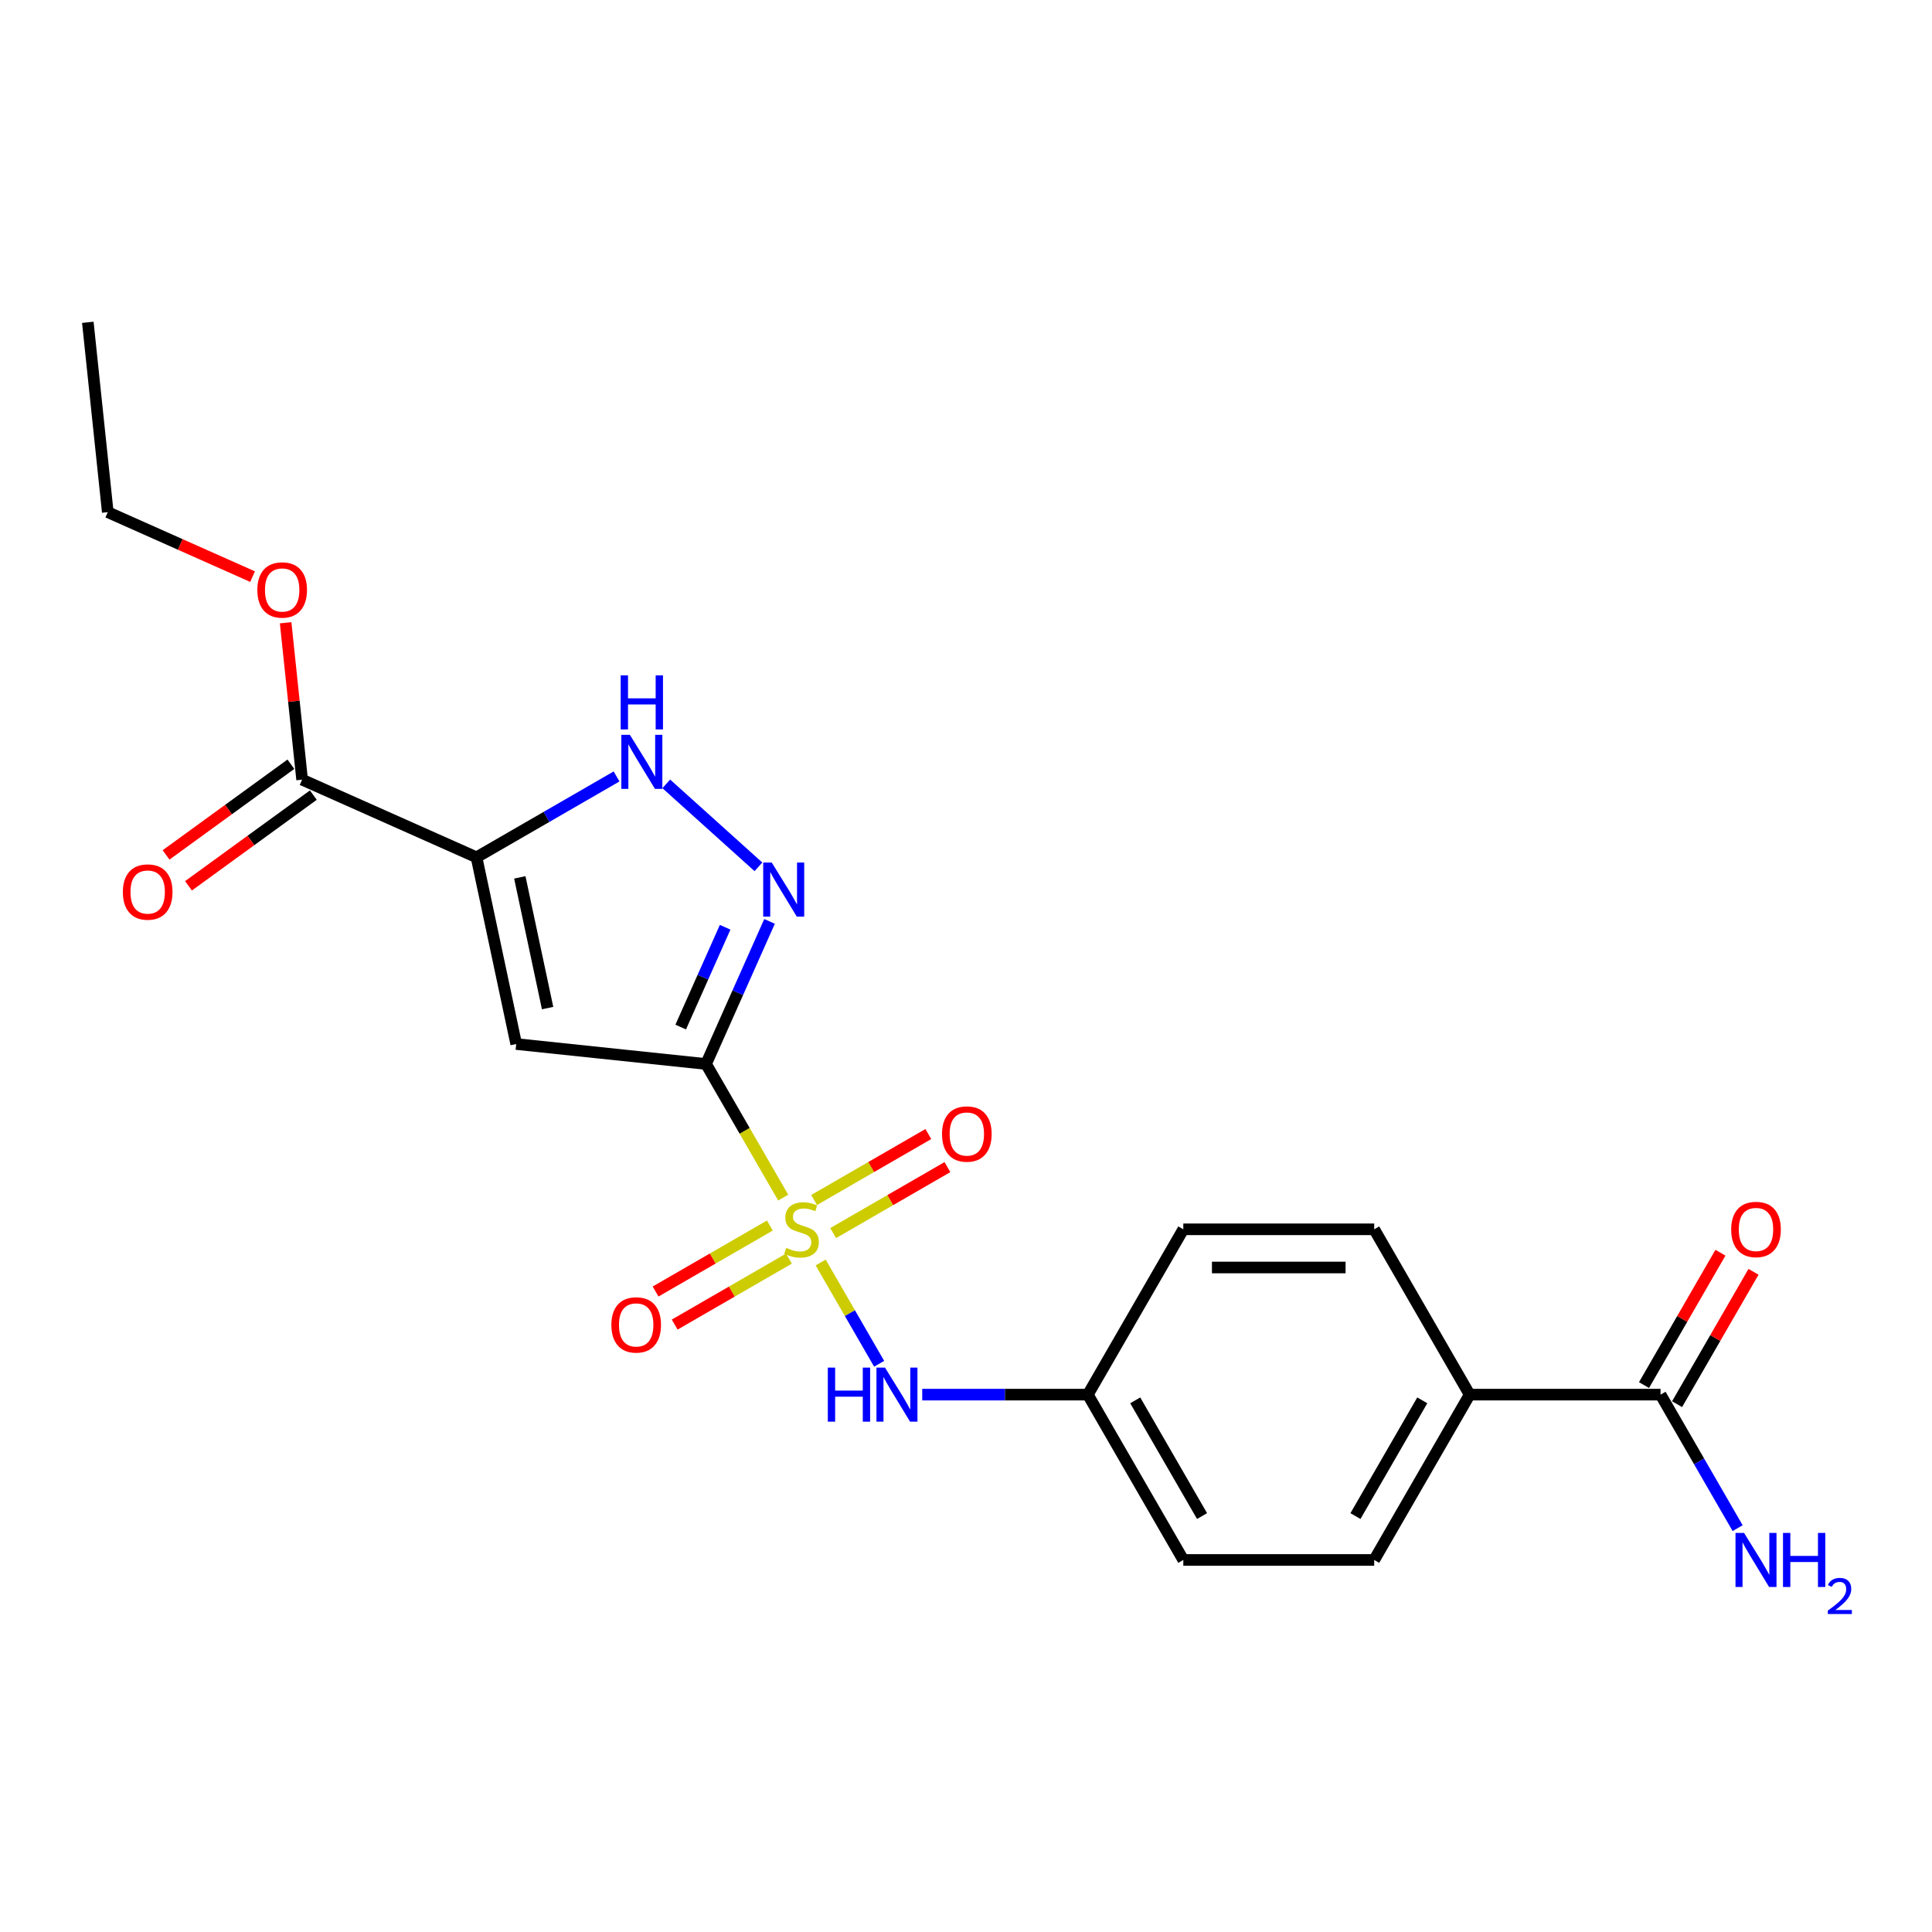 <?xml version='1.0' encoding='iso-8859-1'?>
<svg version='1.1' baseProfile='full'
              xmlns='http://www.w3.org/2000/svg'
                      xmlns:rdkit='http://www.rdkit.org/xml'
                      xmlns:xlink='http://www.w3.org/1999/xlink'
                  xml:space='preserve'
width='1000px' height='1000px' viewBox='0 0 1000 1000'>
<!-- END OF HEADER -->
<rect style='opacity:1.0;fill:#FFFFFF;stroke:none' width='1000' height='1000' x='0' y='0'> </rect>
<path class='bond-0' d='M 405.378,619.867 L 385.416,585.292' style='fill:none;fill-rule:evenodd;stroke:#CCCC00;stroke-width:6px;stroke-linecap:butt;stroke-linejoin:miter;stroke-opacity:1' />
<path class='bond-0' d='M 385.416,585.292 L 365.455,550.718' style='fill:none;fill-rule:evenodd;stroke:#000000;stroke-width:6px;stroke-linecap:butt;stroke-linejoin:miter;stroke-opacity:1' />
<path class='bond-5' d='M 424.774,653.462 L 439.91,679.678' style='fill:none;fill-rule:evenodd;stroke:#CCCC00;stroke-width:6px;stroke-linecap:butt;stroke-linejoin:miter;stroke-opacity:1' />
<path class='bond-5' d='M 439.91,679.678 L 455.046,705.894' style='fill:none;fill-rule:evenodd;stroke:#0000FF;stroke-width:6px;stroke-linecap:butt;stroke-linejoin:miter;stroke-opacity:1' />
<path class='bond-8' d='M 431.242,638.24 L 460.814,621.167' style='fill:none;fill-rule:evenodd;stroke:#CCCC00;stroke-width:6px;stroke-linecap:butt;stroke-linejoin:miter;stroke-opacity:1' />
<path class='bond-8' d='M 460.814,621.167 L 490.385,604.093' style='fill:none;fill-rule:evenodd;stroke:#FF0000;stroke-width:6px;stroke-linecap:butt;stroke-linejoin:miter;stroke-opacity:1' />
<path class='bond-8' d='M 421.361,621.126 L 450.933,604.052' style='fill:none;fill-rule:evenodd;stroke:#CCCC00;stroke-width:6px;stroke-linecap:butt;stroke-linejoin:miter;stroke-opacity:1' />
<path class='bond-8' d='M 450.933,604.052 L 480.505,586.979' style='fill:none;fill-rule:evenodd;stroke:#FF0000;stroke-width:6px;stroke-linecap:butt;stroke-linejoin:miter;stroke-opacity:1' />
<path class='bond-9' d='M 398.477,634.338 L 368.905,651.411' style='fill:none;fill-rule:evenodd;stroke:#CCCC00;stroke-width:6px;stroke-linecap:butt;stroke-linejoin:miter;stroke-opacity:1' />
<path class='bond-9' d='M 368.905,651.411 L 339.333,668.485' style='fill:none;fill-rule:evenodd;stroke:#FF0000;stroke-width:6px;stroke-linecap:butt;stroke-linejoin:miter;stroke-opacity:1' />
<path class='bond-9' d='M 408.358,651.452 L 378.786,668.525' style='fill:none;fill-rule:evenodd;stroke:#CCCC00;stroke-width:6px;stroke-linecap:butt;stroke-linejoin:miter;stroke-opacity:1' />
<path class='bond-9' d='M 378.786,668.525 L 349.214,685.599' style='fill:none;fill-rule:evenodd;stroke:#FF0000;stroke-width:6px;stroke-linecap:butt;stroke-linejoin:miter;stroke-opacity:1' />
<path class='bond-2' d='M 365.455,550.718 L 267.187,540.39' style='fill:none;fill-rule:evenodd;stroke:#000000;stroke-width:6px;stroke-linecap:butt;stroke-linejoin:miter;stroke-opacity:1' />
<path class='bond-3' d='M 365.455,550.718 L 381.885,513.816' style='fill:none;fill-rule:evenodd;stroke:#000000;stroke-width:6px;stroke-linecap:butt;stroke-linejoin:miter;stroke-opacity:1' />
<path class='bond-3' d='M 381.885,513.816 L 398.315,476.913' style='fill:none;fill-rule:evenodd;stroke:#0000FF;stroke-width:6px;stroke-linecap:butt;stroke-linejoin:miter;stroke-opacity:1' />
<path class='bond-3' d='M 352.331,531.609 L 363.831,505.778' style='fill:none;fill-rule:evenodd;stroke:#000000;stroke-width:6px;stroke-linecap:butt;stroke-linejoin:miter;stroke-opacity:1' />
<path class='bond-3' d='M 363.831,505.778 L 375.332,479.946' style='fill:none;fill-rule:evenodd;stroke:#0000FF;stroke-width:6px;stroke-linecap:butt;stroke-linejoin:miter;stroke-opacity:1' />
<path class='bond-1' d='M 246.644,443.74 L 267.187,540.39' style='fill:none;fill-rule:evenodd;stroke:#000000;stroke-width:6px;stroke-linecap:butt;stroke-linejoin:miter;stroke-opacity:1' />
<path class='bond-1' d='M 269.055,454.129 L 283.436,521.784' style='fill:none;fill-rule:evenodd;stroke:#000000;stroke-width:6px;stroke-linecap:butt;stroke-linejoin:miter;stroke-opacity:1' />
<path class='bond-6' d='M 246.644,443.74 L 156.377,403.551' style='fill:none;fill-rule:evenodd;stroke:#000000;stroke-width:6px;stroke-linecap:butt;stroke-linejoin:miter;stroke-opacity:1' />
<path class='bond-22' d='M 246.644,443.74 L 282.888,422.814' style='fill:none;fill-rule:evenodd;stroke:#000000;stroke-width:6px;stroke-linecap:butt;stroke-linejoin:miter;stroke-opacity:1' />
<path class='bond-22' d='M 282.888,422.814 L 319.132,401.889' style='fill:none;fill-rule:evenodd;stroke:#0000FF;stroke-width:6px;stroke-linecap:butt;stroke-linejoin:miter;stroke-opacity:1' />
<path class='bond-4' d='M 392.562,448.672 L 344.857,405.719' style='fill:none;fill-rule:evenodd;stroke:#0000FF;stroke-width:6px;stroke-linecap:butt;stroke-linejoin:miter;stroke-opacity:1' />
<path class='bond-13' d='M 477.346,721.86 L 520.209,721.86' style='fill:none;fill-rule:evenodd;stroke:#0000FF;stroke-width:6px;stroke-linecap:butt;stroke-linejoin:miter;stroke-opacity:1' />
<path class='bond-13' d='M 520.209,721.86 L 563.072,721.86' style='fill:none;fill-rule:evenodd;stroke:#000000;stroke-width:6px;stroke-linecap:butt;stroke-linejoin:miter;stroke-opacity:1' />
<path class='bond-11' d='M 150.57,395.557 L 118.258,419.033' style='fill:none;fill-rule:evenodd;stroke:#000000;stroke-width:6px;stroke-linecap:butt;stroke-linejoin:miter;stroke-opacity:1' />
<path class='bond-11' d='M 118.258,419.033 L 85.947,442.508' style='fill:none;fill-rule:evenodd;stroke:#FF0000;stroke-width:6px;stroke-linecap:butt;stroke-linejoin:miter;stroke-opacity:1' />
<path class='bond-11' d='M 162.185,411.545 L 129.874,435.02' style='fill:none;fill-rule:evenodd;stroke:#000000;stroke-width:6px;stroke-linecap:butt;stroke-linejoin:miter;stroke-opacity:1' />
<path class='bond-11' d='M 129.874,435.02 L 97.563,458.496' style='fill:none;fill-rule:evenodd;stroke:#FF0000;stroke-width:6px;stroke-linecap:butt;stroke-linejoin:miter;stroke-opacity:1' />
<path class='bond-17' d='M 156.377,403.551 L 152.11,362.944' style='fill:none;fill-rule:evenodd;stroke:#000000;stroke-width:6px;stroke-linecap:butt;stroke-linejoin:miter;stroke-opacity:1' />
<path class='bond-17' d='M 152.11,362.944 L 147.842,322.338' style='fill:none;fill-rule:evenodd;stroke:#FF0000;stroke-width:6px;stroke-linecap:butt;stroke-linejoin:miter;stroke-opacity:1' />
<path class='bond-7' d='M 859.499,721.86 L 760.69,721.86' style='fill:none;fill-rule:evenodd;stroke:#000000;stroke-width:6px;stroke-linecap:butt;stroke-linejoin:miter;stroke-opacity:1' />
<path class='bond-12' d='M 868.056,726.8 L 887.835,692.542' style='fill:none;fill-rule:evenodd;stroke:#000000;stroke-width:6px;stroke-linecap:butt;stroke-linejoin:miter;stroke-opacity:1' />
<path class='bond-12' d='M 887.835,692.542 L 907.614,658.284' style='fill:none;fill-rule:evenodd;stroke:#FF0000;stroke-width:6px;stroke-linecap:butt;stroke-linejoin:miter;stroke-opacity:1' />
<path class='bond-12' d='M 850.941,716.919 L 870.72,682.661' style='fill:none;fill-rule:evenodd;stroke:#000000;stroke-width:6px;stroke-linecap:butt;stroke-linejoin:miter;stroke-opacity:1' />
<path class='bond-12' d='M 870.72,682.661 L 890.499,648.403' style='fill:none;fill-rule:evenodd;stroke:#FF0000;stroke-width:6px;stroke-linecap:butt;stroke-linejoin:miter;stroke-opacity:1' />
<path class='bond-16' d='M 859.499,721.86 L 879.449,756.415' style='fill:none;fill-rule:evenodd;stroke:#000000;stroke-width:6px;stroke-linecap:butt;stroke-linejoin:miter;stroke-opacity:1' />
<path class='bond-16' d='M 879.449,756.415 L 899.399,790.969' style='fill:none;fill-rule:evenodd;stroke:#0000FF;stroke-width:6px;stroke-linecap:butt;stroke-linejoin:miter;stroke-opacity:1' />
<path class='bond-10' d='M 760.69,721.86 L 711.285,807.431' style='fill:none;fill-rule:evenodd;stroke:#000000;stroke-width:6px;stroke-linecap:butt;stroke-linejoin:miter;stroke-opacity:1' />
<path class='bond-10' d='M 736.165,724.815 L 701.582,784.714' style='fill:none;fill-rule:evenodd;stroke:#000000;stroke-width:6px;stroke-linecap:butt;stroke-linejoin:miter;stroke-opacity:1' />
<path class='bond-23' d='M 760.69,721.86 L 711.285,636.289' style='fill:none;fill-rule:evenodd;stroke:#000000;stroke-width:6px;stroke-linecap:butt;stroke-linejoin:miter;stroke-opacity:1' />
<path class='bond-18' d='M 563.072,721.86 L 612.477,636.289' style='fill:none;fill-rule:evenodd;stroke:#000000;stroke-width:6px;stroke-linecap:butt;stroke-linejoin:miter;stroke-opacity:1' />
<path class='bond-19' d='M 563.072,721.86 L 612.477,807.431' style='fill:none;fill-rule:evenodd;stroke:#000000;stroke-width:6px;stroke-linecap:butt;stroke-linejoin:miter;stroke-opacity:1' />
<path class='bond-19' d='M 587.597,724.815 L 622.18,784.714' style='fill:none;fill-rule:evenodd;stroke:#000000;stroke-width:6px;stroke-linecap:butt;stroke-linejoin:miter;stroke-opacity:1' />
<path class='bond-14' d='M 711.285,636.289 L 612.477,636.289' style='fill:none;fill-rule:evenodd;stroke:#000000;stroke-width:6px;stroke-linecap:butt;stroke-linejoin:miter;stroke-opacity:1' />
<path class='bond-14' d='M 696.464,656.051 L 627.298,656.051' style='fill:none;fill-rule:evenodd;stroke:#000000;stroke-width:6px;stroke-linecap:butt;stroke-linejoin:miter;stroke-opacity:1' />
<path class='bond-15' d='M 711.285,807.431 L 612.477,807.431' style='fill:none;fill-rule:evenodd;stroke:#000000;stroke-width:6px;stroke-linecap:butt;stroke-linejoin:miter;stroke-opacity:1' />
<path class='bond-20' d='M 130.734,298.465 L 93.258,281.78' style='fill:none;fill-rule:evenodd;stroke:#FF0000;stroke-width:6px;stroke-linecap:butt;stroke-linejoin:miter;stroke-opacity:1' />
<path class='bond-20' d='M 93.258,281.78 L 55.783,265.094' style='fill:none;fill-rule:evenodd;stroke:#000000;stroke-width:6px;stroke-linecap:butt;stroke-linejoin:miter;stroke-opacity:1' />
<path class='bond-21' d='M 55.783,265.094 L 45.455,166.827' style='fill:none;fill-rule:evenodd;stroke:#000000;stroke-width:6px;stroke-linecap:butt;stroke-linejoin:miter;stroke-opacity:1' />
<path  class='atom-0' d='M 406.954 645.893
Q 407.271 646.012, 408.575 646.565
Q 409.879 647.118, 411.302 647.474
Q 412.764 647.79, 414.187 647.79
Q 416.835 647.79, 418.377 646.526
Q 419.918 645.221, 419.918 642.968
Q 419.918 641.427, 419.128 640.478
Q 418.377 639.53, 417.191 639.016
Q 416.005 638.502, 414.029 637.909
Q 411.539 637.158, 410.037 636.447
Q 408.575 635.736, 407.508 634.234
Q 406.48 632.732, 406.48 630.202
Q 406.48 626.685, 408.852 624.511
Q 411.263 622.337, 416.005 622.337
Q 419.246 622.337, 422.922 623.879
L 422.013 626.922
Q 418.653 625.539, 416.124 625.539
Q 413.397 625.539, 411.895 626.685
Q 410.393 627.791, 410.433 629.728
Q 410.433 631.23, 411.183 632.139
Q 411.974 633.048, 413.081 633.562
Q 414.227 634.076, 416.124 634.668
Q 418.653 635.459, 420.155 636.249
Q 421.657 637.04, 422.724 638.66
Q 423.831 640.241, 423.831 642.968
Q 423.831 646.842, 421.222 648.936
Q 418.653 650.992, 414.345 650.992
Q 411.855 650.992, 409.958 650.438
Q 408.101 649.925, 405.887 649.015
L 406.954 645.893
' fill='#CCCC00'/>
<path  class='atom-4' d='M 399.458 446.46
L 408.628 461.282
Q 409.537 462.744, 410.999 465.392
Q 412.462 468.04, 412.541 468.198
L 412.541 446.46
L 416.256 446.46
L 416.256 474.443
L 412.422 474.443
L 402.581 458.238
Q 401.435 456.341, 400.209 454.168
Q 399.024 451.994, 398.668 451.322
L 398.668 474.443
L 395.032 474.443
L 395.032 446.46
L 399.458 446.46
' fill='#0000FF'/>
<path  class='atom-5' d='M 326.029 380.344
L 335.199 395.166
Q 336.108 396.628, 337.57 399.276
Q 339.032 401.924, 339.112 402.082
L 339.112 380.344
L 342.827 380.344
L 342.827 408.327
L 338.993 408.327
L 329.152 392.122
Q 328.005 390.225, 326.78 388.052
Q 325.594 385.878, 325.239 385.206
L 325.239 408.327
L 321.603 408.327
L 321.603 380.344
L 326.029 380.344
' fill='#0000FF'/>
<path  class='atom-5' d='M 321.267 349.564
L 325.061 349.564
L 325.061 361.46
L 339.368 361.46
L 339.368 349.564
L 343.163 349.564
L 343.163 377.546
L 339.368 377.546
L 339.368 364.622
L 325.061 364.622
L 325.061 377.546
L 321.267 377.546
L 321.267 349.564
' fill='#0000FF'/>
<path  class='atom-6' d='M 428.475 707.869
L 432.269 707.869
L 432.269 719.765
L 446.577 719.765
L 446.577 707.869
L 450.371 707.869
L 450.371 735.851
L 446.577 735.851
L 446.577 722.927
L 432.269 722.927
L 432.269 735.851
L 428.475 735.851
L 428.475 707.869
' fill='#0000FF'/>
<path  class='atom-6' d='M 458.078 707.869
L 467.248 722.69
Q 468.157 724.152, 469.619 726.8
Q 471.081 729.448, 471.16 729.606
L 471.16 707.869
L 474.876 707.869
L 474.876 735.851
L 471.042 735.851
L 461.2 719.647
Q 460.054 717.749, 458.829 715.576
Q 457.643 713.402, 457.288 712.73
L 457.288 735.851
L 453.651 735.851
L 453.651 707.869
L 458.078 707.869
' fill='#0000FF'/>
<path  class='atom-9' d='M 487.585 586.964
Q 487.585 580.245, 490.905 576.49
Q 494.225 572.735, 500.43 572.735
Q 506.635 572.735, 509.955 576.49
Q 513.275 580.245, 513.275 586.964
Q 513.275 593.762, 509.916 597.635
Q 506.556 601.469, 500.43 601.469
Q 494.264 601.469, 490.905 597.635
Q 487.585 593.801, 487.585 586.964
M 500.43 598.307
Q 504.699 598.307, 506.991 595.461
Q 509.323 592.576, 509.323 586.964
Q 509.323 581.47, 506.991 578.703
Q 504.699 575.897, 500.43 575.897
Q 496.161 575.897, 493.83 578.664
Q 491.537 581.43, 491.537 586.964
Q 491.537 592.615, 493.83 595.461
Q 496.161 598.307, 500.43 598.307
' fill='#FF0000'/>
<path  class='atom-10' d='M 316.443 685.772
Q 316.443 679.053, 319.763 675.299
Q 323.083 671.544, 329.288 671.544
Q 335.493 671.544, 338.813 675.299
Q 342.133 679.053, 342.133 685.772
Q 342.133 692.57, 338.774 696.444
Q 335.414 700.277, 329.288 700.277
Q 323.123 700.277, 319.763 696.444
Q 316.443 692.61, 316.443 685.772
M 329.288 697.116
Q 333.557 697.116, 335.849 694.27
Q 338.181 691.385, 338.181 685.772
Q 338.181 680.279, 335.849 677.512
Q 333.557 674.706, 329.288 674.706
Q 325.02 674.706, 322.688 677.472
Q 320.395 680.239, 320.395 685.772
Q 320.395 691.424, 322.688 694.27
Q 325.02 697.116, 329.288 697.116
' fill='#FF0000'/>
<path  class='atom-12' d='M 63.594 461.708
Q 63.594 454.989, 66.914 451.235
Q 70.234 447.48, 76.439 447.48
Q 82.645 447.48, 85.965 451.235
Q 89.285 454.989, 89.285 461.708
Q 89.285 468.506, 85.925 472.38
Q 82.566 476.214, 76.439 476.214
Q 70.274 476.214, 66.914 472.38
Q 63.594 468.546, 63.594 461.708
M 76.439 473.052
Q 80.708 473.052, 83 470.206
Q 85.332 467.321, 85.332 461.708
Q 85.332 456.215, 83 453.448
Q 80.708 450.642, 76.439 450.642
Q 72.171 450.642, 69.839 453.408
Q 67.547 456.175, 67.547 461.708
Q 67.547 467.36, 69.839 470.206
Q 72.171 473.052, 76.439 473.052
' fill='#FF0000'/>
<path  class='atom-13' d='M 896.058 636.368
Q 896.058 629.649, 899.378 625.894
Q 902.698 622.14, 908.903 622.14
Q 915.108 622.14, 918.428 625.894
Q 921.748 629.649, 921.748 636.368
Q 921.748 643.166, 918.389 647.039
Q 915.029 650.873, 908.903 650.873
Q 902.737 650.873, 899.378 647.039
Q 896.058 643.206, 896.058 636.368
M 908.903 647.711
Q 913.171 647.711, 915.464 644.866
Q 917.796 641.98, 917.796 636.368
Q 917.796 630.874, 915.464 628.108
Q 913.171 625.301, 908.903 625.301
Q 904.634 625.301, 902.303 628.068
Q 900.01 630.835, 900.01 636.368
Q 900.01 642.02, 902.303 644.866
Q 904.634 647.711, 908.903 647.711
' fill='#FF0000'/>
<path  class='atom-17' d='M 902.718 793.439
L 911.887 808.261
Q 912.796 809.723, 914.258 812.371
Q 915.721 815.019, 915.8 815.177
L 915.8 793.439
L 919.515 793.439
L 919.515 821.422
L 915.681 821.422
L 905.84 805.217
Q 904.694 803.32, 903.468 801.146
Q 902.283 798.973, 901.927 798.301
L 901.927 821.422
L 898.291 821.422
L 898.291 793.439
L 902.718 793.439
' fill='#0000FF'/>
<path  class='atom-17' d='M 922.875 793.439
L 926.669 793.439
L 926.669 805.336
L 940.976 805.336
L 940.976 793.439
L 944.771 793.439
L 944.771 821.422
L 940.976 821.422
L 940.976 808.498
L 926.669 808.498
L 926.669 821.422
L 922.875 821.422
L 922.875 793.439
' fill='#0000FF'/>
<path  class='atom-17' d='M 946.127 820.44
Q 946.805 818.693, 948.422 817.727
Q 950.04 816.736, 952.283 816.736
Q 955.074 816.736, 956.639 818.249
Q 958.205 819.762, 958.205 822.449
Q 958.205 825.188, 956.17 827.744
Q 954.161 830.301, 949.988 833.327
L 958.518 833.327
L 958.518 835.413
L 946.075 835.413
L 946.075 833.666
Q 949.518 831.214, 951.553 829.388
Q 953.614 827.562, 954.605 825.918
Q 955.596 824.275, 955.596 822.579
Q 955.596 820.805, 954.709 819.814
Q 953.822 818.823, 952.283 818.823
Q 950.796 818.823, 949.805 819.423
Q 948.814 820.023, 948.109 821.353
L 946.127 820.44
' fill='#0000FF'/>
<path  class='atom-18' d='M 133.204 305.363
Q 133.204 298.644, 136.524 294.889
Q 139.844 291.134, 146.049 291.134
Q 152.254 291.134, 155.574 294.889
Q 158.894 298.644, 158.894 305.363
Q 158.894 312.161, 155.535 316.034
Q 152.175 319.868, 146.049 319.868
Q 139.884 319.868, 136.524 316.034
Q 133.204 312.2, 133.204 305.363
M 146.049 316.706
Q 150.318 316.706, 152.61 313.86
Q 154.942 310.975, 154.942 305.363
Q 154.942 299.869, 152.61 297.102
Q 150.318 294.296, 146.049 294.296
Q 141.781 294.296, 139.449 297.063
Q 137.156 299.829, 137.156 305.363
Q 137.156 311.014, 139.449 313.86
Q 141.781 316.706, 146.049 316.706
' fill='#FF0000'/>
</svg>
